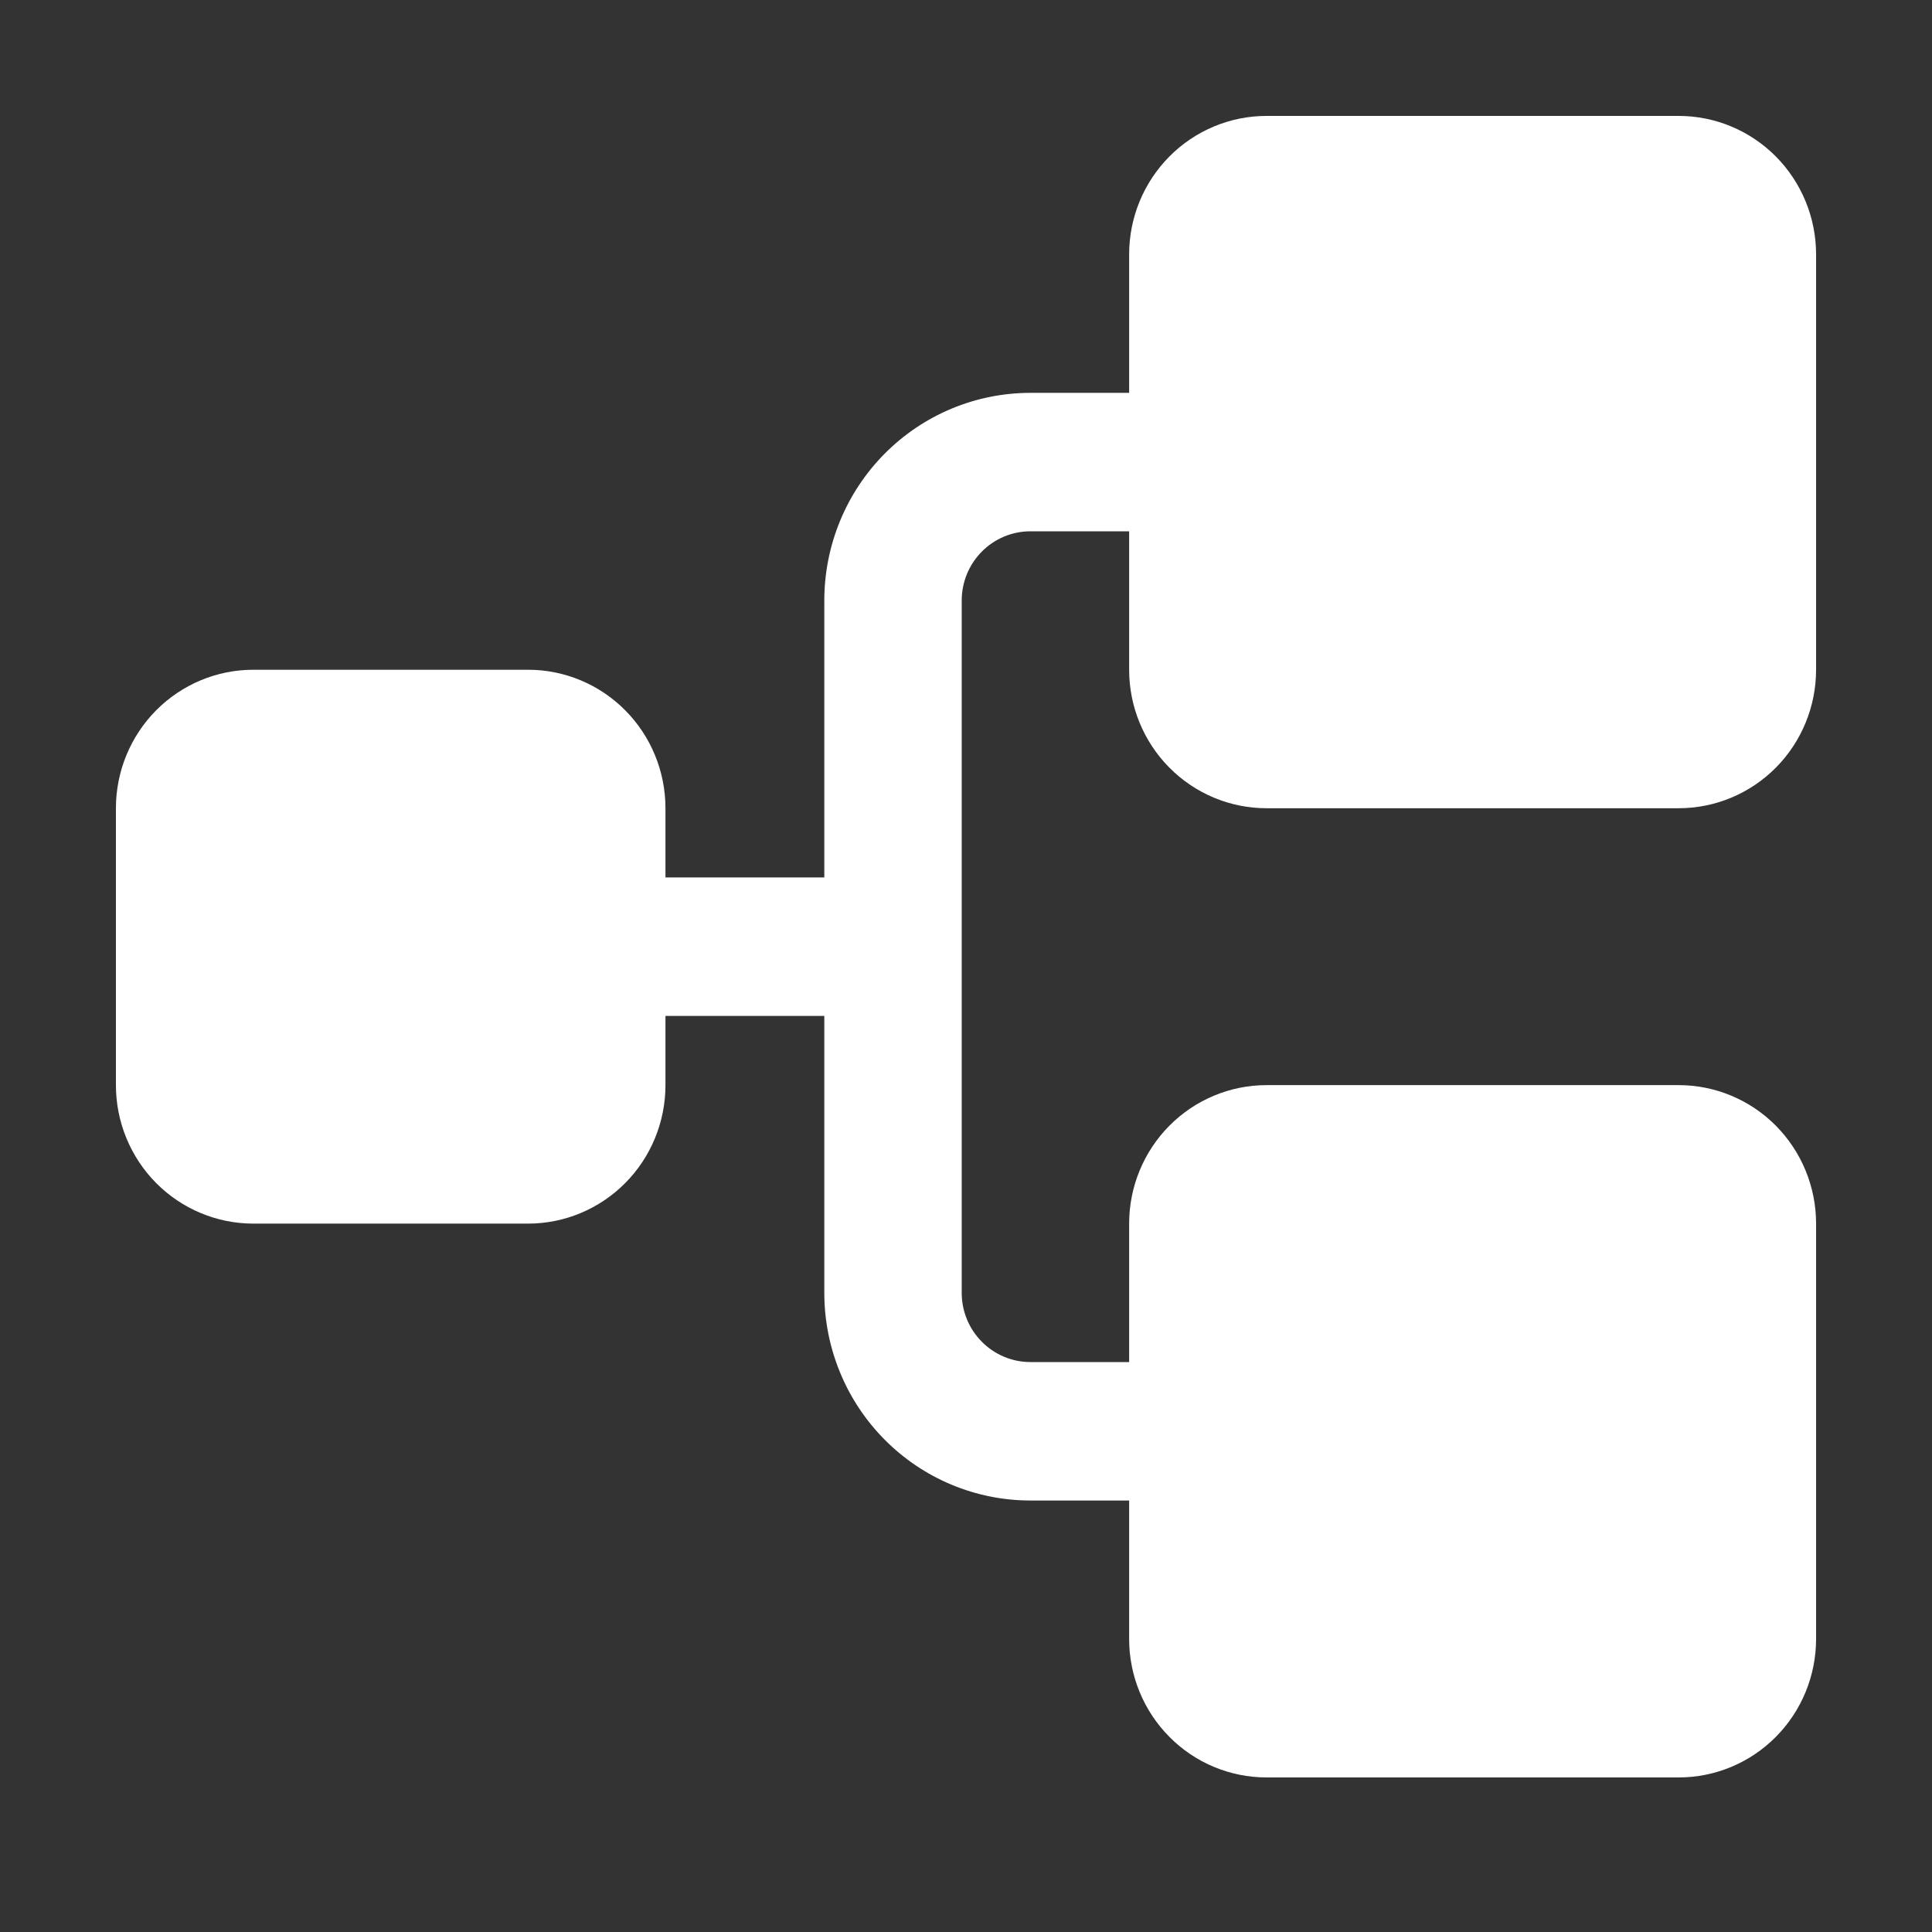 <?xml version="1.0" encoding="UTF-8"?> <svg xmlns="http://www.w3.org/2000/svg" width="50" height="50" viewBox="0 0 50 50" fill="none"><rect x="0" y="0" width="50" height="50" fill="#333333" stroke="none"/><path d="M29.222 17.333V13.75H26.667C26.195 13.75 25.743 13.939 25.41 14.275C25.076 14.611 24.889 15.066 24.889 15.542V33.458C24.889 33.934 25.076 34.389 25.41 34.725C25.743 35.061 26.195 35.25 26.667 35.25H29.222V31.667C29.222 30.716 29.597 29.805 30.264 29.133C30.93 28.461 31.835 28.083 32.778 28.083H43.444C44.387 28.083 45.292 28.461 45.959 29.133C46.625 29.805 47 30.716 47 31.667V42.417C47 43.367 46.625 44.279 45.959 44.95C45.292 45.623 44.387 46 43.444 46H32.778C31.835 46 30.93 45.623 30.264 44.95C29.597 44.279 29.222 43.367 29.222 42.417V38.833H26.667C25.252 38.833 23.896 38.267 22.895 37.259C21.895 36.251 21.333 34.884 21.333 33.458V26.292H17.222V28.083C17.222 29.034 16.848 29.945 16.181 30.617C15.514 31.289 14.61 31.667 13.667 31.667H6.556C5.613 31.667 4.708 31.289 4.041 30.617C3.375 29.945 3 29.034 3 28.083V20.917C3 19.966 3.375 19.055 4.041 18.383C4.708 17.711 5.613 17.333 6.556 17.333H13.667C14.61 17.333 15.514 17.711 16.181 18.383C16.848 19.055 17.222 19.966 17.222 20.917V22.708H21.333V15.542C21.333 14.116 21.895 12.749 22.895 11.741C23.896 10.733 25.252 10.167 26.667 10.167H29.222V6.583C29.222 5.633 29.597 4.722 30.264 4.05C30.93 3.378 31.835 3 32.778 3H43.444C44.387 3 45.292 3.378 45.959 4.05C46.625 4.722 47 5.633 47 6.583V17.333C47 18.284 46.625 19.195 45.959 19.867C45.292 20.539 44.387 20.917 43.444 20.917H32.778C31.835 20.917 30.93 20.539 30.264 19.867C29.597 19.195 29.222 18.284 29.222 17.333Z" fill="white"></path></svg> 